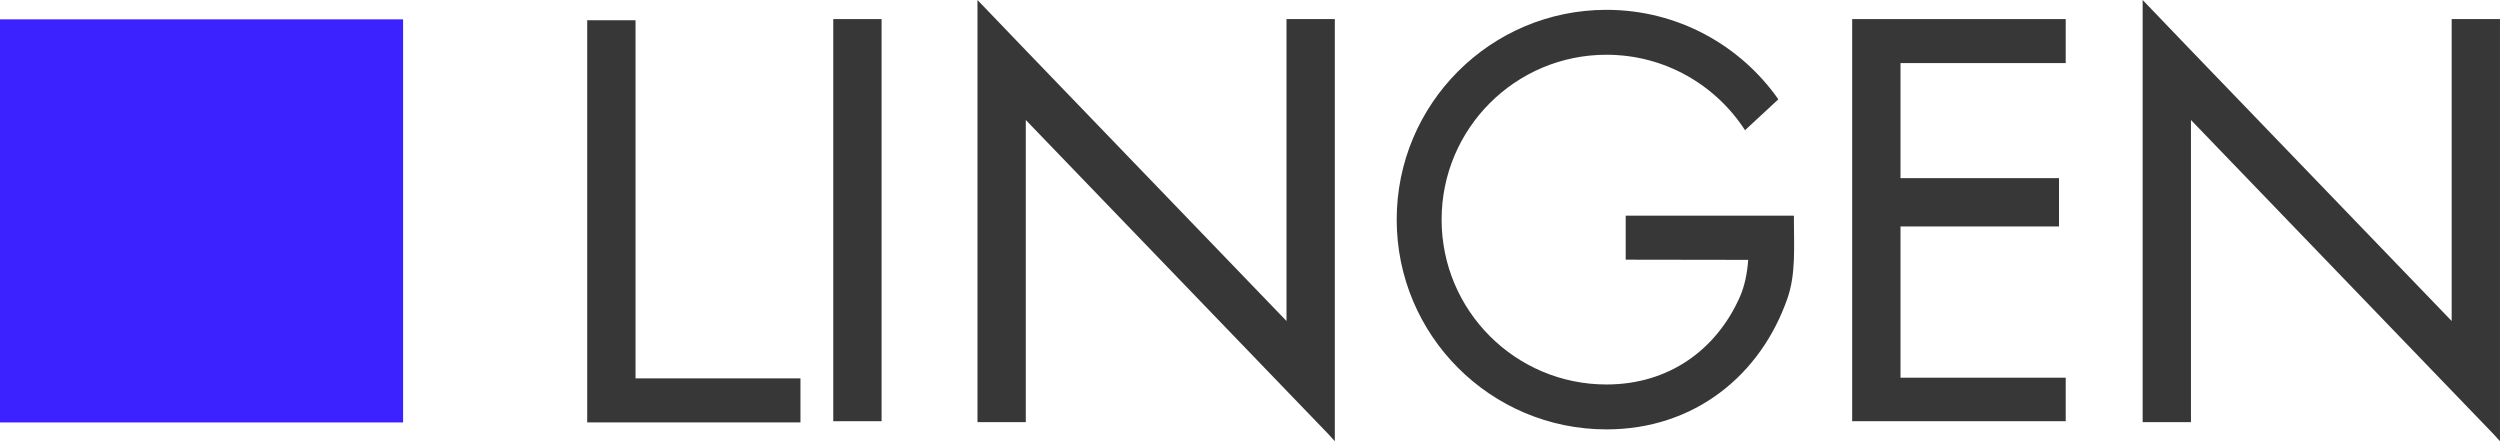 <?xml version="1.0" encoding="UTF-8"?><svg id="Helmut_Lingen" xmlns="http://www.w3.org/2000/svg" viewBox="0 0 1491.23 263.18">
<defs><style>.cls-1{fill:#373737;}.cls-2{fill:#3b22fe;}</style></defs><rect class="cls-2" y="11.54" width="240.44" height="240.44"/><rect class="cls-1" x="497.04" y="11.38" width="28.82" height="239.87"/><polygon class="cls-1" points="1232.18 37.63 1232.18 11.38 1133.63 11.38 1117.67 11.38 1104.81 11.38 1104.81 251.25 1117.67 251.25 1133.63 251.25 1232.18 251.25 1232.18 225.29 1133.63 225.29 1133.63 135.08 1228.18 135.08 1228.18 106.26 1133.63 106.26 1133.63 37.63 1232.18 37.63"/><polygon class="cls-1" points="477.47 225.7 477.47 251.96 350.27 251.96 350.27 12.08 379.09 12.08 379.09 225.7 477.47 225.7"/><polygon class="cls-1" points="1491.22 263.18 1491.22 262.93 1491.23 262.94 1491.22 262.9 1491.22 11.38 1462.4 11.38 1462.4 191.47 1306.89 30.04 1306.89 30.04 1278.07 0 1278.07 251.81 1306.89 251.81 1306.89 71.58 1487.52 259.1 1491.22 263.18"/><polygon class="cls-1" points="796.21 263.18 796.21 262.93 796.22 262.94 796.21 262.9 796.21 11.38 767.39 11.38 767.39 191.47 611.88 30.04 611.88 30.04 583.06 0 583.06 251.81 611.88 251.81 611.88 71.58 792.51 259.1 796.21 263.18"/><path class="cls-1" d="M1070.06,131v-2.35h-100.35v26.25l73.09,.11c-.62,7.92-2.02,15.47-5.17,22.5-13.81,30.85-41.9,51.83-79.38,51.83-54.31,0-98.34-44.03-98.34-98.34s44.03-98.34,98.34-98.34c34.65,0,65.12,17.92,82.64,45.01l19.88-18.43c-22.63-32.27-60.11-53.37-102.52-53.37-69.11,0-125.13,56.02-125.13,125.13s56.02,125.13,125.13,125.13c52.52,0,92.03-32.36,107.97-78.22,5.03-14.49,3.84-30.32,3.84-46.91Z"/></svg>